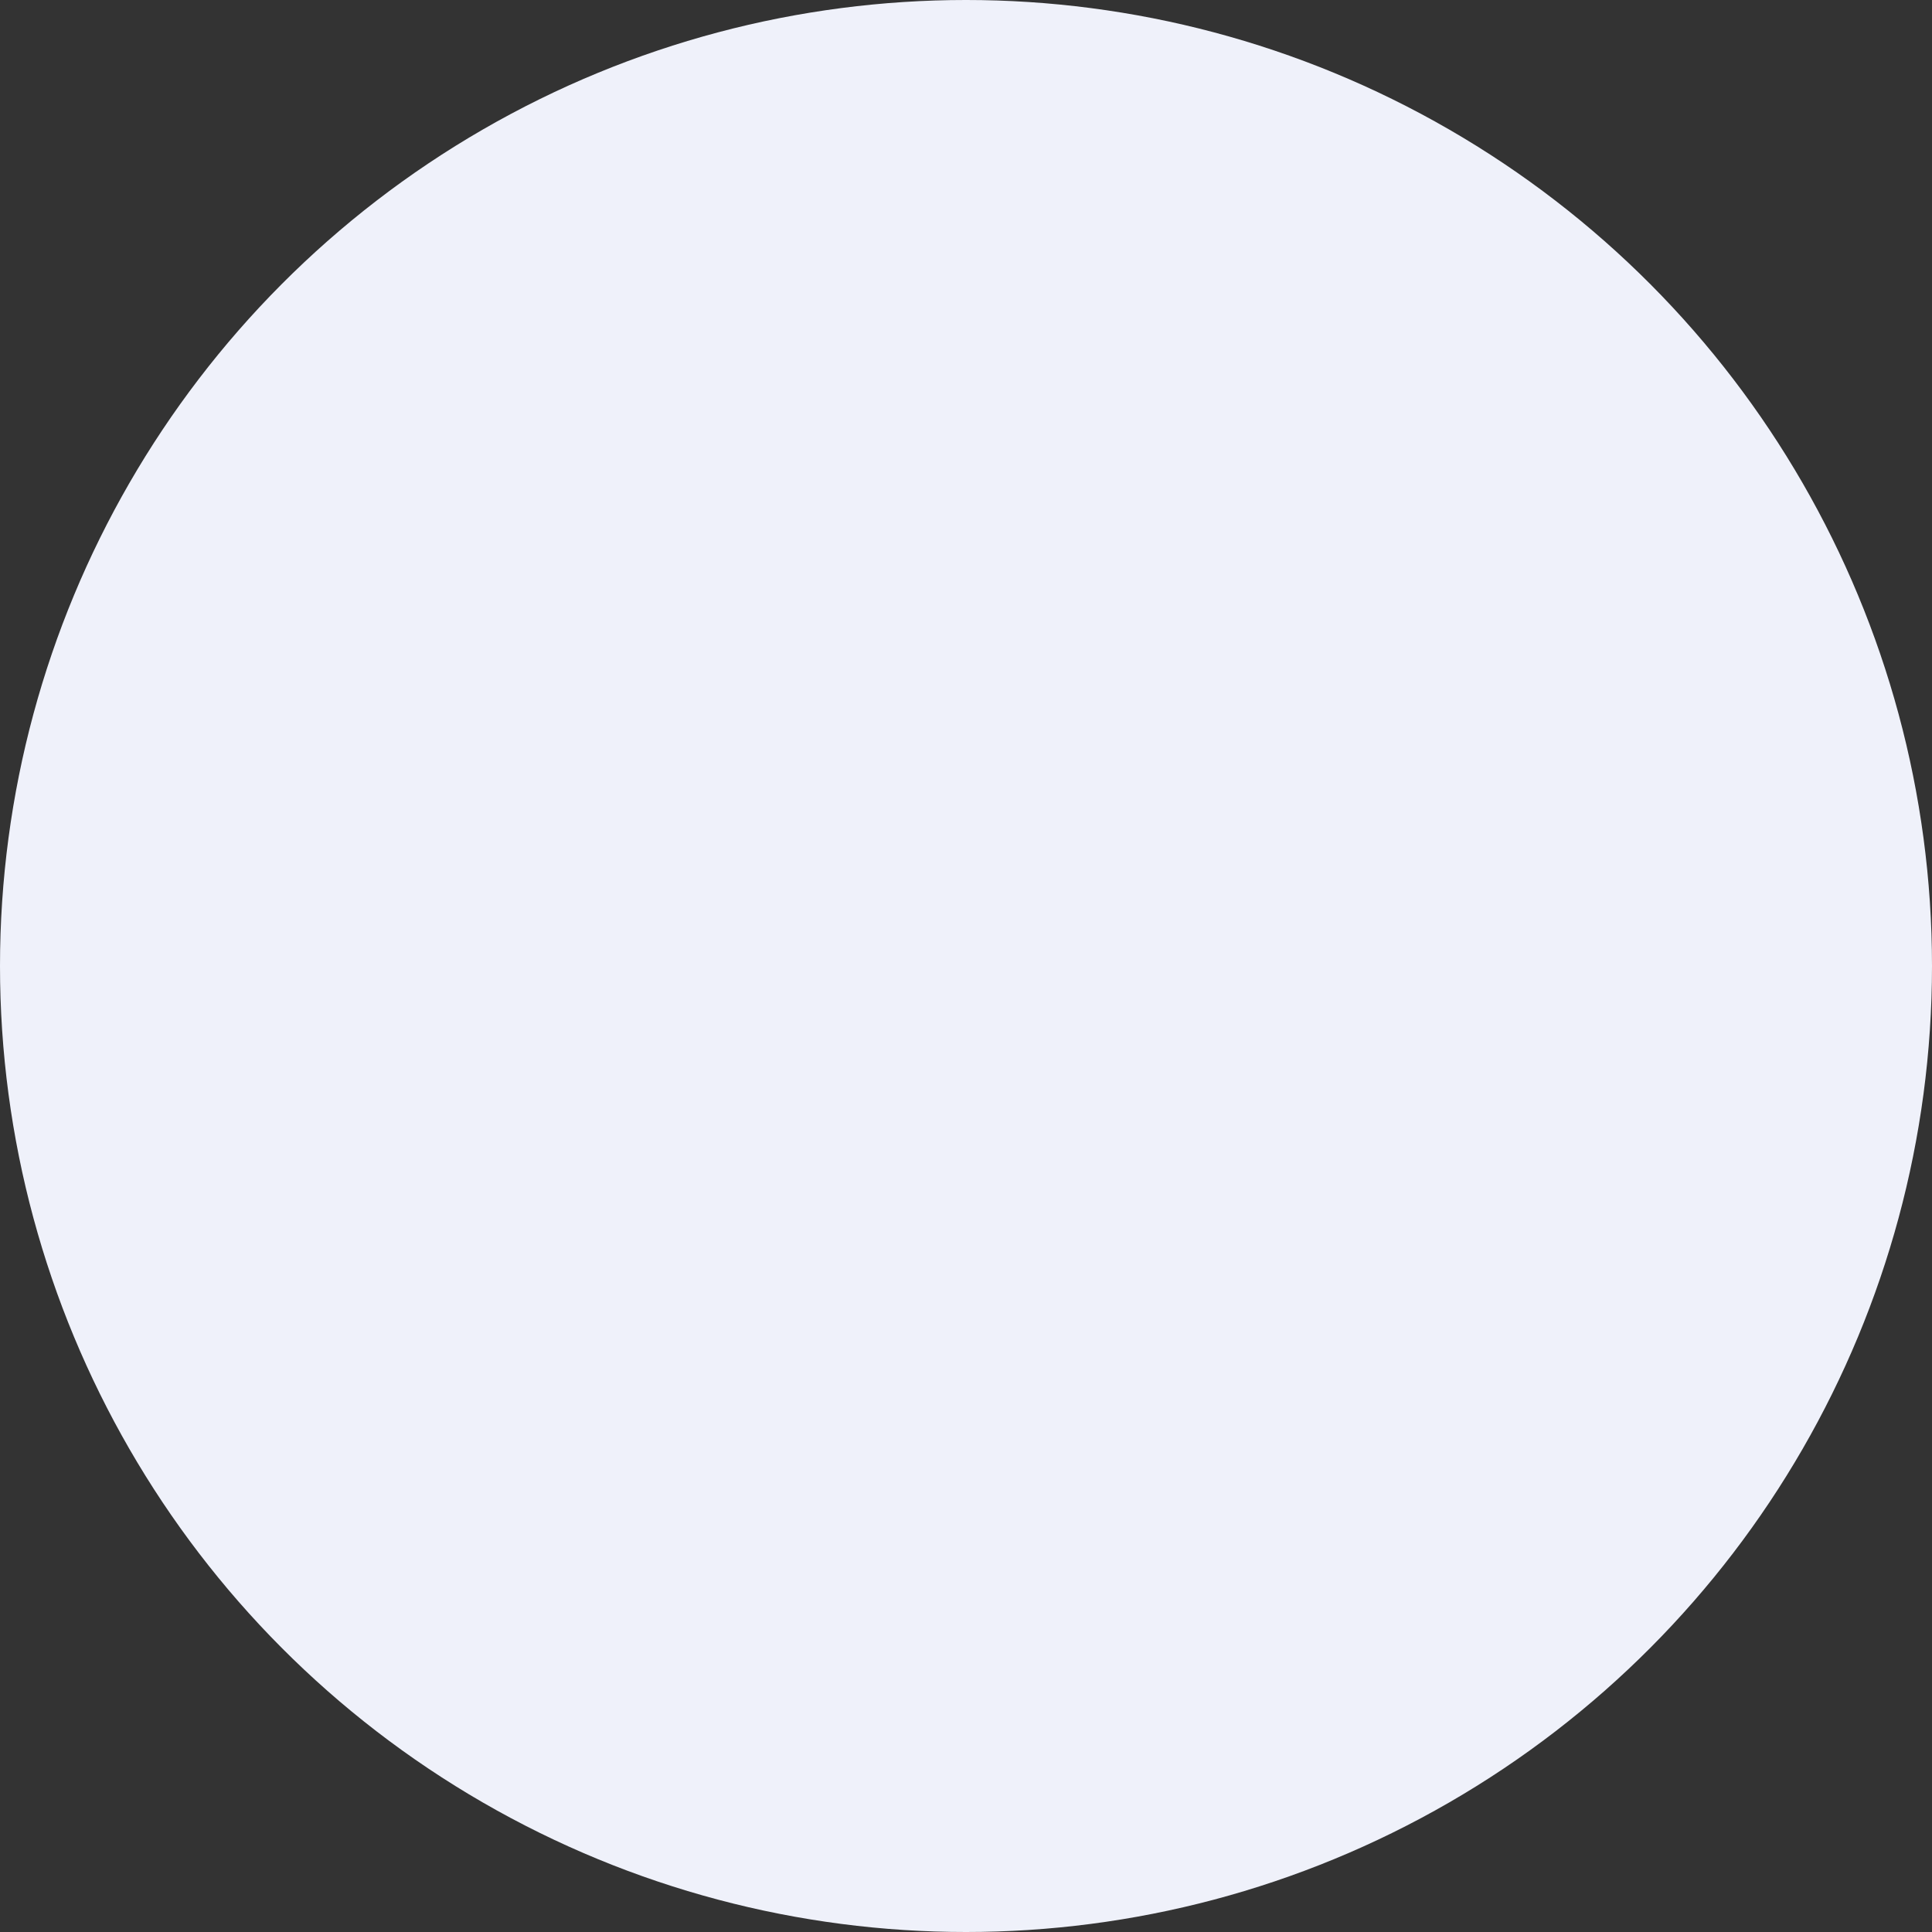 <svg xmlns="http://www.w3.org/2000/svg" width="445" height="445"><rect width="100%" height="100%" fill="#333333" stroke="none"/><circle id="Ellipse_599" data-name="Ellipse 599" cx="222.5" cy="222.5" r="222.5" fill="#eff1fa"/></svg>